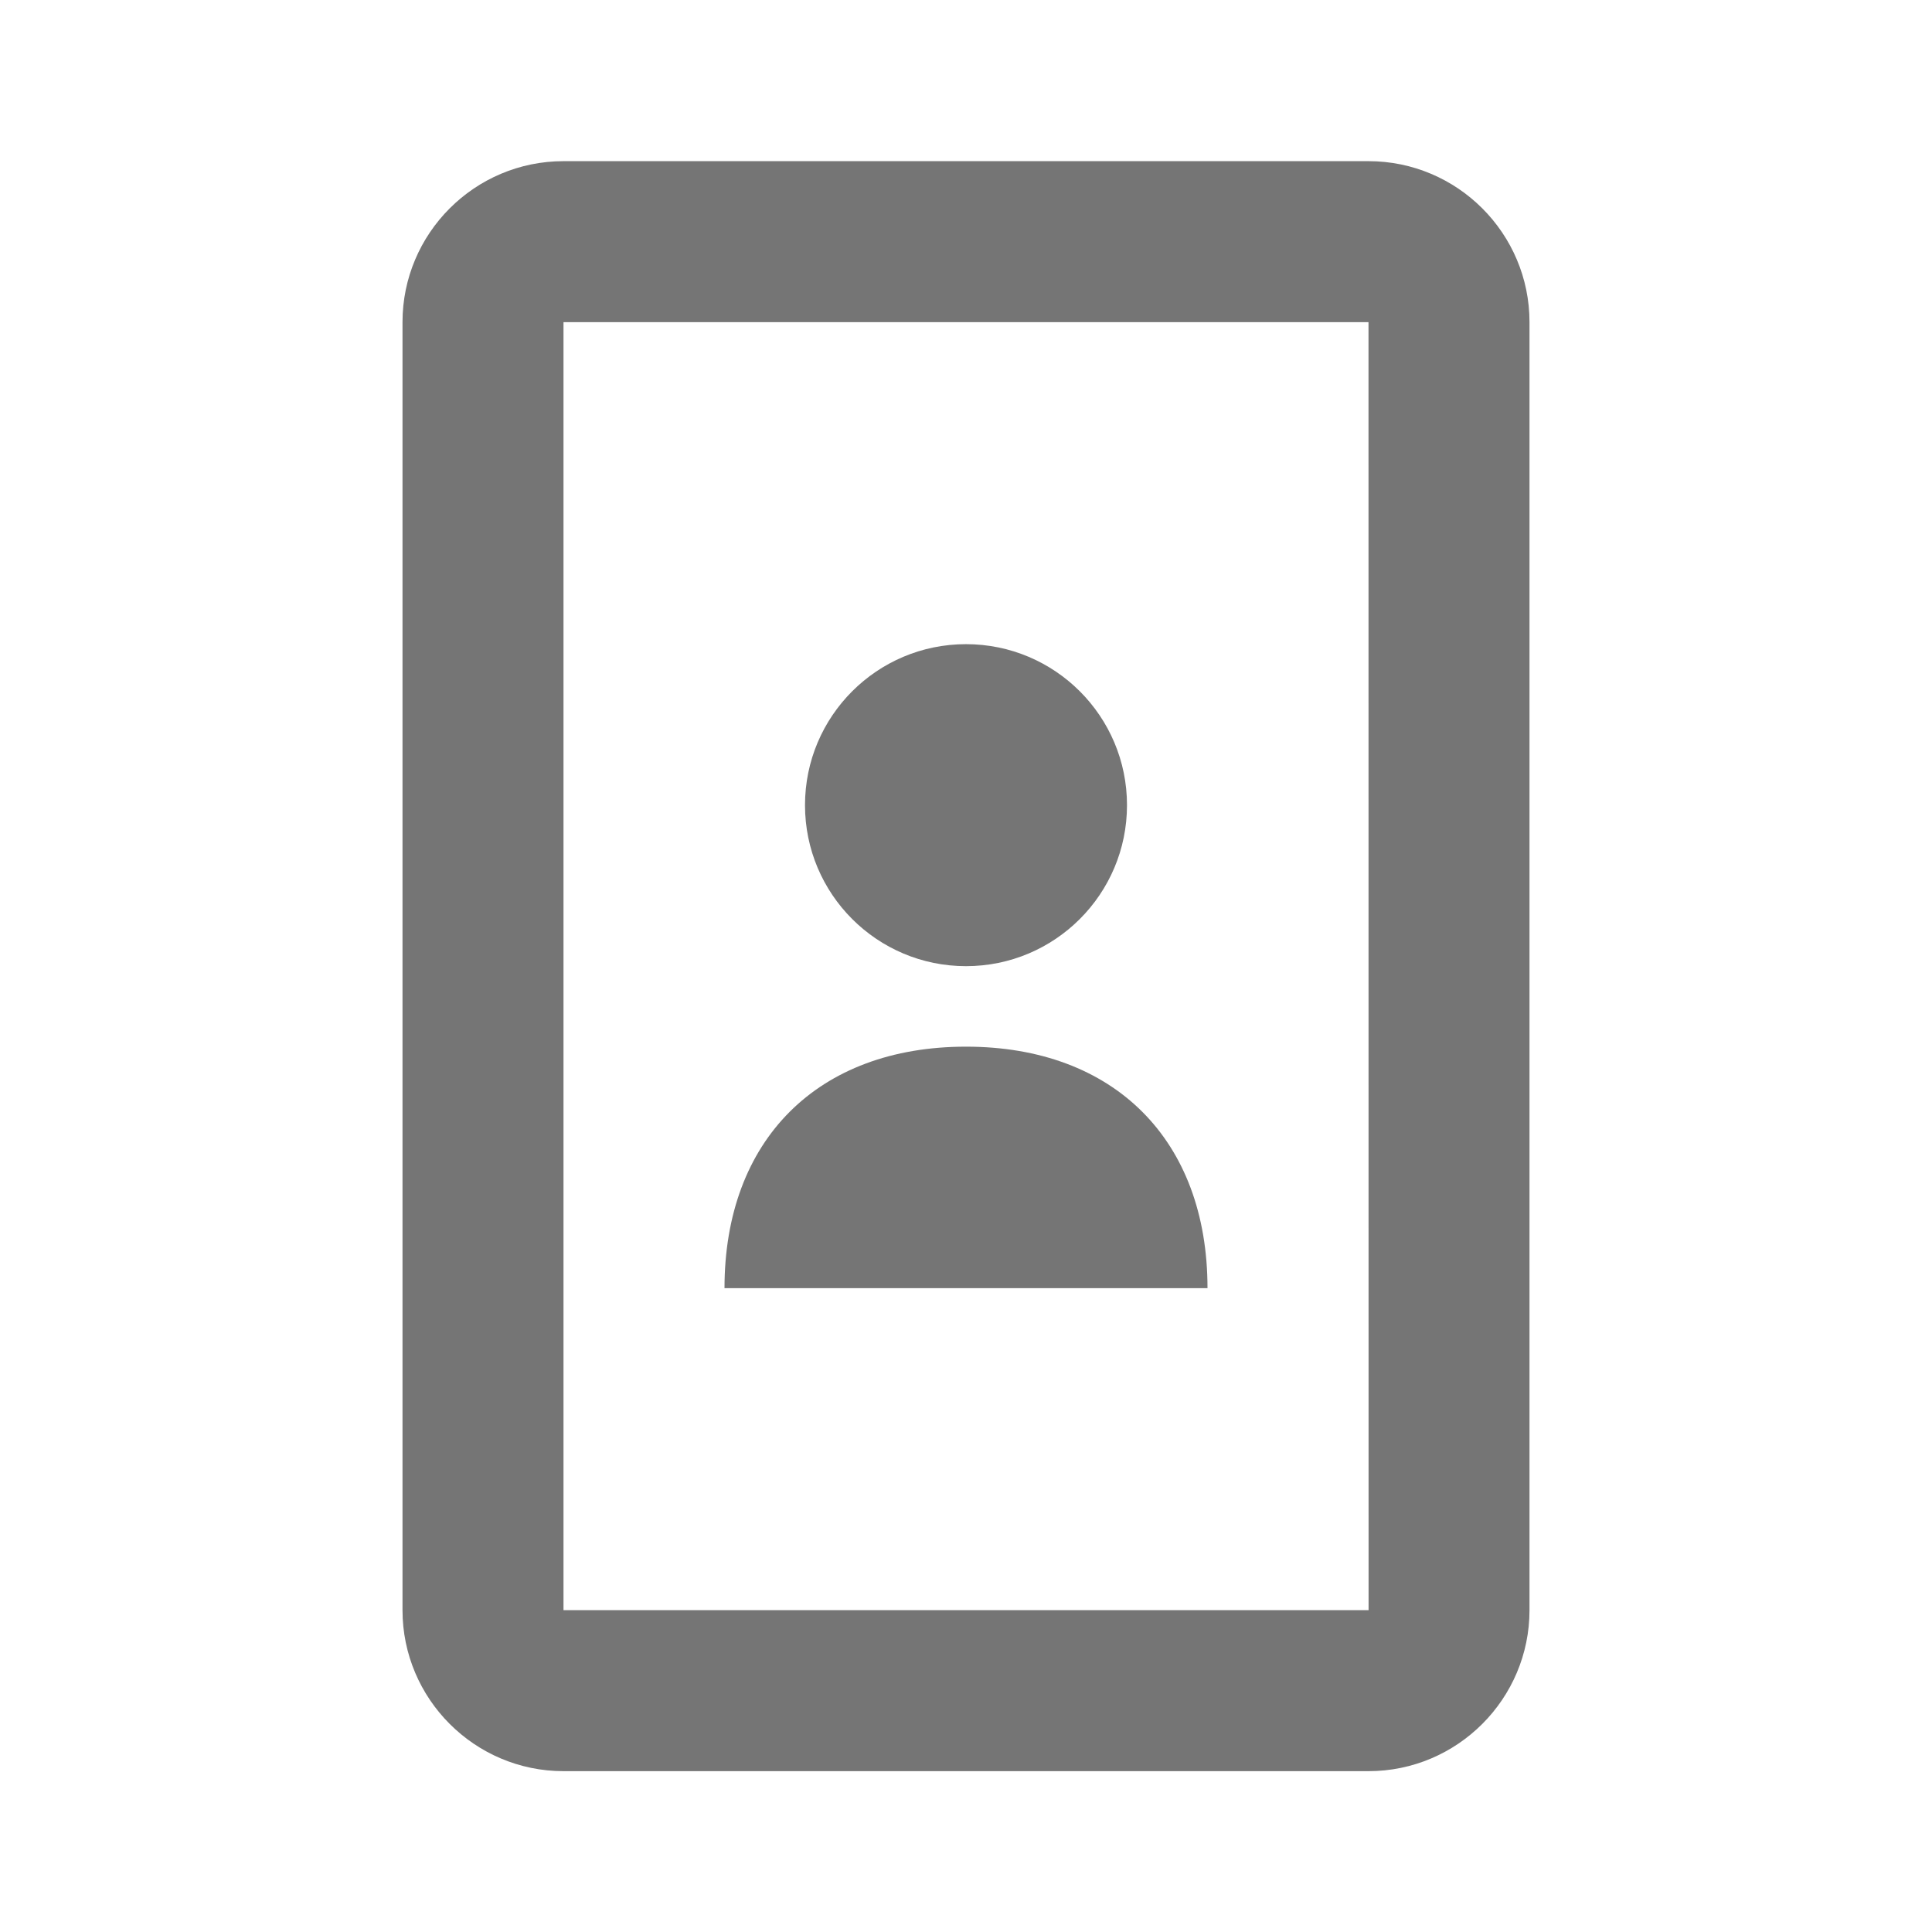 <?xml version="1.0" encoding="utf-8"?>
<!-- Generator: Adobe Illustrator 16.0.0, SVG Export Plug-In . SVG Version: 6.00 Build 0)  -->
<!DOCTYPE svg PUBLIC "-//W3C//DTD SVG 1.1//EN" "http://www.w3.org/Graphics/SVG/1.1/DTD/svg11.dtd">
<svg version="1.1" xmlns="http://www.w3.org/2000/svg" xmlns:xlink="http://www.w3.org/1999/xlink" x="0px" y="0px" width="24px"
	 height="24px" viewBox="0 0 24 24" enable-background="new 0 0 24 24" xml:space="preserve">
<g id="Frames-24px">
	<rect fill="none" width="24" height="24"/>
</g>
<g id="Solid">
	<g>
		<path fill="#757575" d="M17,2.002H7c-1.103,0-2,0.897-2,2v16c0,1.102,0.897,2,2,2h10c1.103,0,2-0.898,2-2v-16
			C19,2.899,18.103,2.002,17,2.002z M7,20.002v-16h10l0.001,16H7z"/>
		<path fill="#757575" d="M12,13.002c-1.841,0-3,1.159-3,3h6C15,14.161,13.841,13.002,12,13.002z"/>
		<circle fill="#757575" cx="12" cy="10.002" r="2"/>
	</g>
</g>
</svg>
